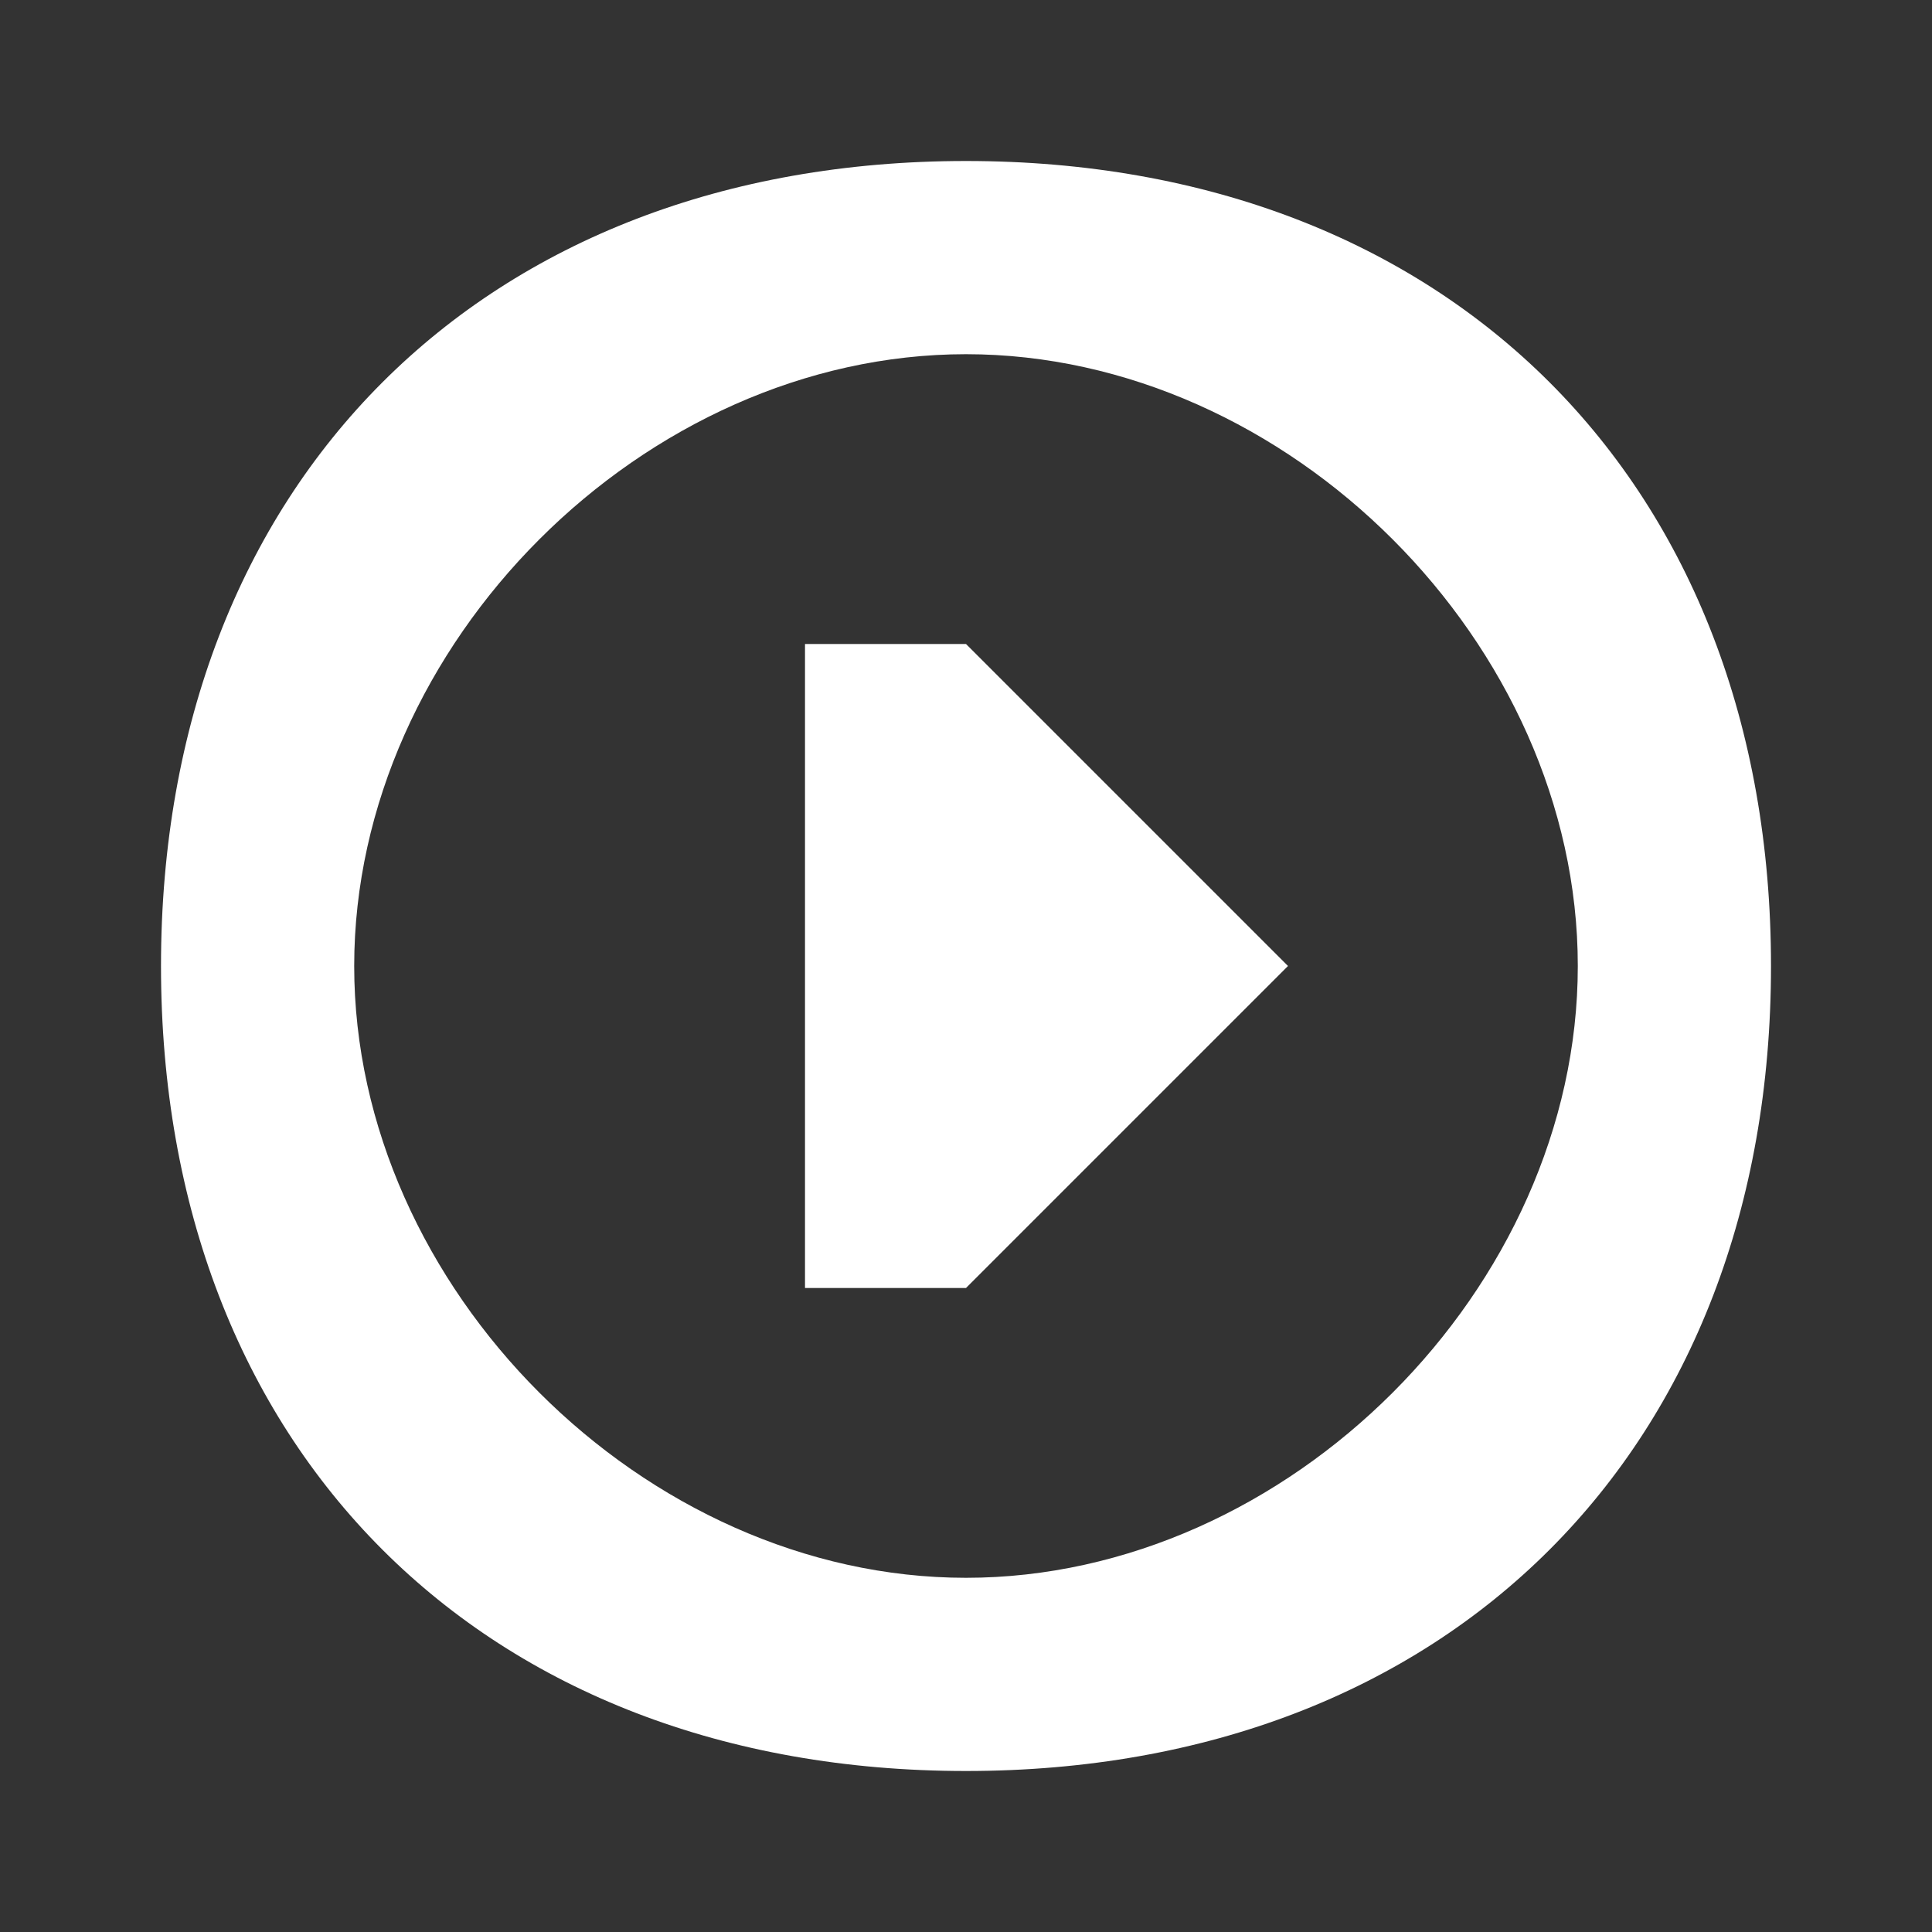 <?xml version="1.0" encoding="utf-8"?>
<!-- Generator: Adobe Illustrator 19.1.0, SVG Export Plug-In . SVG Version: 6.00 Build 0)  -->
<svg version="1.0" id="Layer_1" xmlns="http://www.w3.org/2000/svg" xmlns:xlink="http://www.w3.org/1999/xlink" x="0px" y="0px"
	 viewBox="0 0 12 12" style="enable-background:new 0 0 12 12;" xml:space="preserve">
<rect x="0" y="0" width="12" height="12" fill="#333333" stroke="none"/>
<style type="text/css">
	.st0{fill-rule:evenodd;clip-rule:evenodd;fill:#FFFFFF;}
</style>
<g>
	<g>
		<path class="st0" d="M6,1C3,1,1,3,1,6c0,3,2,5,5,5c3,0,5-2,5-5C11,3,9,1,6,1z M6,9.8C4,9.8,2.2,8,2.2,6C2.2,4,4,2.2,6,2.2
			S9.8,4,9.8,6C9.8,8,8,9.8,6,9.8z M5,4v4h1l2-2L6,4H5z"/>
	</g>
</g>
</svg>
